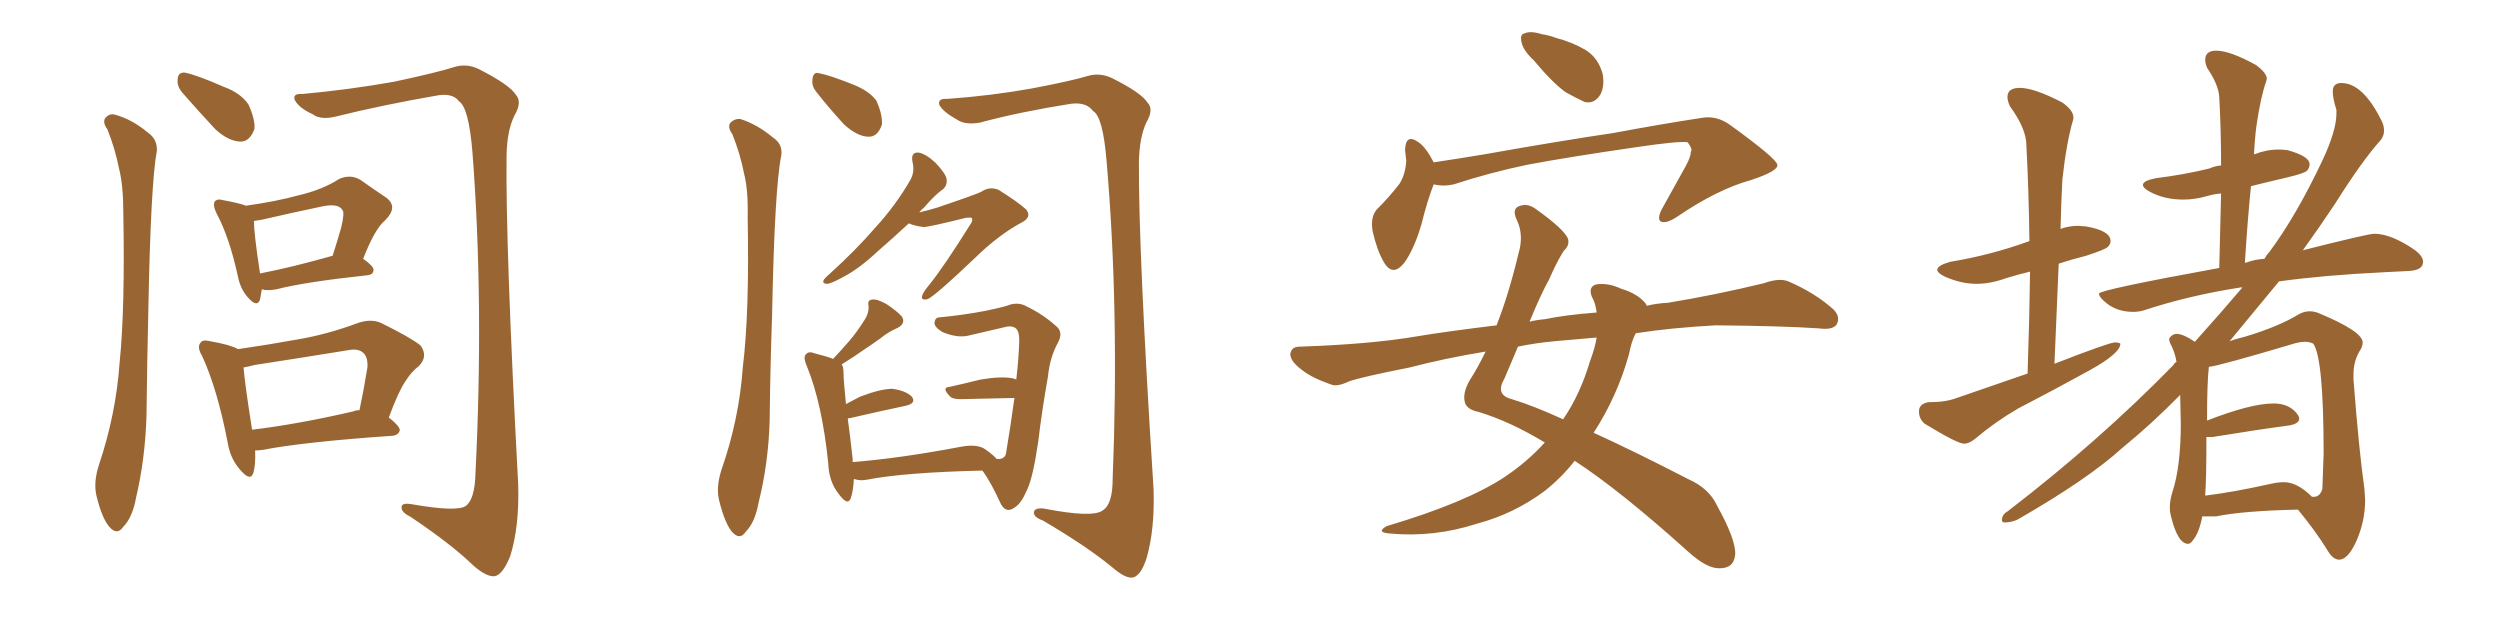<svg xmlns="http://www.w3.org/2000/svg" xmlns:xlink="http://www.w3.org/1999/xlink" width="600" height="150"><path fill="#996633" padding="10" d="M62.84 69.43L62.84 69.43Q62.55 70.90 62.40 71.92L62.40 71.92Q61.67 73.97 59.33 71.19L59.33 71.19Q57.71 69.29 57.13 66.50L57.13 66.50Q55.08 56.98 52.00 51.27L52.00 51.27Q50.98 49.22 51.56 48.34L51.56 48.34Q52.15 47.61 53.61 48.05L53.61 48.05Q57.57 48.78 59.03 49.37L59.03 49.37Q66.36 48.34 71.63 46.88L71.63 46.88Q77.34 45.56 81.45 42.92L81.45 42.92Q84.23 41.75 86.57 43.21L86.57 43.21Q90.09 45.70 92.72 47.46L92.72 47.46Q95.65 49.66 92.43 52.88L92.43 52.88Q89.94 54.93 87.16 62.11L87.16 62.11Q89.65 63.87 89.65 64.75L89.65 64.75Q89.65 65.92 88.18 66.06L88.18 66.06Q73.10 67.68 66.36 69.43L66.36 69.43Q64.75 69.73 63.43 69.58L63.43 69.58Q62.99 69.43 62.84 69.43ZM62.40 65.63L62.40 65.63Q70.02 64.16 79.83 61.38L79.83 61.38Q81.01 57.71 81.88 54.64L81.88 54.64Q82.76 50.98 82.18 50.39L82.18 50.39Q81.15 48.63 76.76 49.66L76.76 49.66Q70.46 50.98 62.84 52.73L62.84 52.73Q61.96 52.88 60.94 53.03L60.94 53.03Q60.94 55.96 62.40 65.63ZM61.23 108.11L61.23 108.11Q61.38 111.62 60.79 113.53L60.79 113.53Q60.06 115.72 57.42 112.50L57.42 112.50Q55.22 109.86 54.64 106.20L54.64 106.20Q52.15 93.31 48.49 85.40L48.49 85.40Q47.17 83.20 48.19 82.18L48.19 82.18Q48.63 81.45 50.39 81.88L50.39 81.88Q55.37 82.76 57.13 83.79L57.13 83.79Q64.31 82.76 71.48 81.45L71.48 81.45Q78.52 80.27 85.99 77.49L85.99 77.49Q89.06 76.46 91.41 77.49L91.41 77.49Q98.58 81.01 100.93 82.91L100.93 82.91Q102.83 85.55 100.49 87.89L100.49 87.89Q98.73 89.21 97.27 91.55L97.27 91.55Q95.65 93.90 93.31 100.20L93.31 100.20Q95.95 102.25 95.95 103.27L95.95 103.27Q95.65 104.44 94.19 104.59L94.19 104.59Q72.95 106.05 63.13 107.96L63.13 107.96Q62.11 108.11 61.23 108.11ZM84.81 98.73L84.81 98.73Q85.40 98.44 86.28 98.44L86.28 98.44Q87.30 93.60 88.18 88.18L88.18 88.18Q88.33 85.84 87.30 84.81L87.30 84.81Q86.13 83.50 83.35 84.08L83.35 84.08Q72.51 85.84 61.08 87.60L61.08 87.60Q59.47 88.04 58.45 88.18L58.45 88.18Q58.74 91.99 60.50 103.13L60.50 103.13Q71.48 101.81 84.81 98.73ZM25.78 31.05L25.78 31.05Q24.61 29.44 25.20 28.42L25.20 28.42Q26.22 27.10 27.69 27.54L27.69 27.54Q31.79 28.71 35.45 31.79L35.45 31.79Q37.79 33.40 37.65 36.18L37.65 36.18Q36.18 43.80 35.60 74.56L35.60 74.56Q35.30 87.01 35.16 99.76L35.16 99.76Q34.86 110.01 32.67 119.38L32.67 119.38Q31.79 124.22 29.59 126.42L29.59 126.42Q28.13 128.61 26.22 126.42L26.22 126.42Q24.46 124.37 23.14 118.95L23.14 118.95Q22.41 115.72 23.73 111.62L23.73 111.62Q27.83 99.46 28.71 87.01L28.71 87.01Q30.03 73.97 29.59 50.98L29.59 50.98Q29.59 44.38 28.56 40.43L28.56 40.43Q27.69 35.89 25.78 31.05ZM43.65 22.12L43.65 22.12Q42.48 20.65 42.63 19.19L42.63 19.19Q42.63 17.29 44.38 17.43L44.38 17.43Q47.31 18.02 53.61 20.80L53.61 20.80Q57.71 22.27 59.62 25.05L59.62 25.05Q61.23 28.56 61.08 30.91L61.08 30.91Q59.91 34.13 57.57 33.98L57.57 33.98Q54.79 33.84 51.71 31.05L51.71 31.05Q47.61 26.66 43.65 22.12ZM72.51 22.56L72.51 22.56L72.51 22.56Q83.79 21.53 94.48 19.63L94.48 19.63Q104.88 17.43 109.42 15.97L109.42 15.97Q112.35 15.23 115.14 16.70L115.14 16.70Q122.31 20.36 123.78 22.71L123.78 22.71Q125.39 24.46 123.49 27.69L123.49 27.69Q121.73 31.20 121.58 37.06L121.58 37.06Q121.29 58.59 124.37 116.31L124.37 116.31Q124.66 126.42 122.46 133.45L122.46 133.45Q120.70 137.84 118.80 138.28L118.80 138.28Q116.89 138.57 113.67 135.79L113.67 135.79Q108.40 130.66 98.58 124.07L98.58 124.07Q96.53 123.05 96.39 122.02L96.39 122.02Q96.09 120.56 98.73 121.00L98.73 121.00Q109.57 122.90 111.77 121.44L111.77 121.44Q113.96 119.82 114.11 113.67L114.11 113.67Q116.16 72.66 113.38 36.47L113.38 36.47Q112.50 25.78 110.16 24.32L110.16 24.32Q108.84 22.41 105.32 22.85L105.32 22.85Q91.70 25.20 80.57 27.98L80.57 27.98Q76.90 28.86 75 27.39L75 27.39Q71.78 25.93 70.75 24.02L70.75 24.02Q70.17 22.41 72.51 22.56ZM218.12 53.61L218.12 53.61Q214.16 57.28 210.94 60.06L210.94 60.06Q206.25 64.45 202.59 66.36L202.59 66.36Q199.66 67.97 198.63 68.12L198.63 68.12Q197.17 68.12 197.75 67.09L197.75 67.09Q198.19 66.50 199.22 65.63L199.22 65.63Q205.52 59.91 210.06 54.64L210.06 54.64Q215.04 49.22 218.55 43.07L218.55 43.07Q219.58 41.16 218.99 38.82L218.99 38.82Q218.55 36.47 220.46 36.62L220.46 36.62Q222.22 36.91 224.56 39.11L224.56 39.11Q227.05 41.75 227.20 43.07L227.20 43.07Q227.34 44.53 226.32 45.41L226.32 45.41Q224.41 46.73 221.78 49.80L221.78 49.80Q221.04 50.39 220.61 50.98L220.61 50.98Q223.10 50.39 225 49.80L225 49.80Q234.52 46.58 235.55 46.00L235.55 46.00Q237.45 44.68 239.65 45.56L239.65 45.56Q244.34 48.49 246.24 50.24L246.24 50.24Q247.71 52.00 245.36 53.32L245.36 53.32Q239.79 56.25 233.94 61.96L233.94 61.96Q224.56 70.90 222.66 71.78L222.66 71.78Q220.90 72.22 221.34 70.90L221.34 70.90Q221.63 70.02 223.10 68.26L223.10 68.26Q226.61 63.87 232.76 54.05L232.76 54.05Q233.64 52.88 233.20 52.29L233.20 52.29Q232.76 52.15 231.74 52.29L231.74 52.29Q222.95 54.49 221.63 54.49L221.63 54.49Q219.43 54.20 218.12 53.61ZM239.21 110.16L239.21 110.16Q240.97 110.30 241.41 108.98L241.41 108.98Q242.58 102.10 243.46 95.51L243.46 95.51Q237.74 95.65 230.57 95.80L230.57 95.80Q228.66 95.80 228.08 95.21L228.08 95.21Q225.88 93.02 227.78 92.87L227.78 92.87Q231.15 92.14 235.25 91.11L235.25 91.11Q240.38 90.23 243.16 90.82L243.16 90.82Q243.75 90.97 243.90 91.11L243.90 91.11Q244.48 86.28 244.63 81.74L244.63 81.74Q244.63 79.25 243.60 78.66L243.60 78.66Q242.58 78.08 241.11 78.52L241.11 78.52Q234.96 79.98 232.32 80.57L232.32 80.57Q229.69 81.15 226.17 79.69L226.17 79.69Q224.27 78.52 224.27 77.49L224.27 77.49Q224.41 76.17 225.44 76.17L225.44 76.17Q231.45 75.59 236.72 74.56L236.72 74.56Q241.55 73.54 242.43 73.10L242.43 73.10Q244.63 72.51 246.39 73.54L246.39 73.54Q250.34 75.44 253.42 78.22L253.42 78.22Q255.32 79.69 253.86 82.32L253.86 82.32Q251.95 85.84 251.51 90.38L251.51 90.38Q250.05 98.58 249.17 106.05L249.17 106.05Q247.85 114.99 246.39 117.77L246.39 117.77Q245.07 120.85 243.60 121.73L243.60 121.73Q241.55 123.34 240.23 121.00L240.23 121.00Q237.89 115.87 235.99 113.23L235.99 113.23Q235.84 112.94 235.69 112.94L235.69 112.94Q216.94 113.38 208.01 115.14L208.01 115.14Q206.40 115.43 205.08 114.99L205.08 114.99Q205.08 114.99 204.93 114.99L204.93 114.99Q204.79 117.77 204.20 119.53L204.20 119.53Q203.47 121.58 201.27 118.51L201.27 118.51Q198.93 115.58 198.78 111.18L198.78 111.18Q197.31 96.83 193.65 87.89L193.65 87.89Q192.63 85.55 193.51 84.96L193.51 84.96Q194.09 84.23 195.56 84.81L195.56 84.81Q198.49 85.55 199.95 86.13L199.95 86.13Q202.00 83.94 203.91 81.74L203.91 81.74Q205.66 79.69 207.42 76.90L207.42 76.90Q208.59 75.15 208.45 73.39L208.45 73.39Q208.15 72.07 209.18 71.92L209.18 71.92Q210.35 71.63 212.70 72.95L212.70 72.95Q215.19 74.56 216.50 76.03L216.50 76.03Q217.38 77.64 215.48 78.66L215.48 78.66Q213.13 79.69 211.38 81.15L211.38 81.15Q209.33 82.62 207.13 84.08L207.13 84.08Q205.08 85.55 202.00 87.45L202.00 87.45Q202.44 88.04 202.44 89.36L202.44 89.36Q202.44 91.11 203.03 96.97L203.03 96.97Q204.64 96.09 206.40 95.21L206.40 95.21Q211.38 93.31 214.16 93.31L214.16 93.31Q217.38 93.75 218.85 95.21L218.85 95.21Q220.02 96.83 217.24 97.41L217.24 97.41Q211.67 98.58 204.05 100.34L204.05 100.34Q203.61 100.34 203.47 100.49L203.47 100.49Q204.05 104.74 204.64 110.16L204.64 110.16Q204.64 110.45 204.64 110.89L204.64 110.89Q215.92 110.01 230.57 107.23L230.57 107.23Q234.52 106.49 236.43 107.81L236.43 107.81Q238.33 109.13 239.21 110.16ZM175.78 32.23L175.78 32.23Q174.61 30.62 175.20 29.59L175.20 29.59Q176.22 28.42 177.69 28.56L177.69 28.56Q181.79 29.88 185.45 32.96L185.45 32.96Q187.94 34.57 187.50 37.35L187.50 37.35Q185.89 45.26 185.30 75.73L185.30 75.73Q184.86 88.18 184.72 100.93L184.72 100.93Q184.42 111.18 182.08 120.56L182.08 120.56Q181.20 125.39 179.00 127.59L179.00 127.59Q177.54 129.79 175.63 127.59L175.63 127.59Q173.88 125.39 172.56 119.97L172.56 119.97Q171.83 116.89 173.14 112.79L173.14 112.79Q177.39 100.63 178.27 88.18L178.27 88.18Q179.88 75.15 179.44 52.15L179.44 52.15Q179.59 45.56 178.56 41.60L178.56 41.60Q177.69 37.06 175.78 32.23ZM195.85 21.97L195.85 21.97Q194.82 20.65 194.97 19.19L194.97 19.19Q195.12 17.14 196.58 17.58L196.58 17.58Q199.07 18.02 204.93 20.36L204.93 20.36Q208.59 21.83 210.35 24.17L210.35 24.17Q211.82 27.54 211.67 29.88L211.67 29.88Q210.64 32.96 208.30 32.81L208.30 32.81Q205.66 32.67 202.59 29.88L202.59 29.88Q199.07 26.07 195.85 21.97ZM227.34 23.73L227.34 23.73L227.34 23.73Q237.74 23.00 247.56 21.24L247.56 21.24Q256.93 19.48 261.33 18.16L261.33 18.16Q264.11 17.43 266.89 18.75L266.89 18.75Q273.93 22.27 275.39 24.61L275.39 24.61Q277.00 26.22 275.10 29.44L275.10 29.44Q273.49 32.96 273.34 38.67L273.34 38.67Q273.19 59.91 276.86 117.48L276.86 117.48Q277.15 127.00 275.24 133.74L275.24 133.74Q273.93 137.99 272.02 138.57L272.02 138.57Q270.26 139.01 267.04 136.23L267.04 136.23Q261.04 131.25 250.34 124.95L250.34 124.95Q248.29 124.22 248.14 123.19L248.14 123.19Q248.00 121.88 250.34 122.02L250.34 122.02Q262.35 124.37 264.70 122.46L264.70 122.46Q267.04 121.00 267.04 114.84L267.04 114.84Q268.65 74.27 265.58 38.67L265.58 38.67Q264.70 27.98 262.35 26.66L262.35 26.66Q260.74 24.46 257.08 24.90L257.08 24.90Q244.92 26.81 235.11 29.44L235.11 29.44Q231.59 30.03 229.69 28.71L229.69 28.71Q226.46 26.95 225.44 25.20L225.44 25.20Q225 23.58 227.34 23.73ZM368.12 14.50L368.12 14.50Q365.63 12.16 365.19 10.25L365.19 10.25Q364.75 8.20 365.77 8.06L365.77 8.06Q367.24 7.32 370.02 8.20L370.02 8.20Q371.92 8.50 373.39 9.08L373.39 9.08Q377.34 10.11 380.57 12.01L380.57 12.01Q383.64 13.92 384.67 17.87L384.67 17.87Q385.11 20.80 384.08 22.71L384.08 22.71Q382.62 25.05 380.27 24.46L380.27 24.46Q378.37 23.58 375.73 22.12L375.73 22.12Q372.66 19.92 368.12 14.50ZM344.09 44.24L344.09 44.24Q342.63 47.90 341.16 53.76L341.16 53.76Q339.70 58.89 337.50 62.40L337.50 62.40Q334.42 66.94 332.08 62.84L332.08 62.84Q330.47 60.06 329.44 55.52L329.44 55.52Q328.86 52.29 330.32 50.39L330.32 50.39Q333.54 47.17 335.89 44.09L335.89 44.09Q337.35 41.75 337.50 38.53L337.50 38.53Q337.35 37.06 337.21 36.04L337.21 36.04Q337.35 31.93 340.43 34.13L340.43 34.13Q342.19 35.30 344.09 38.96L344.09 38.96Q349.95 38.09 356.10 37.06L356.10 37.06Q375.15 33.69 387.16 31.93L387.16 31.93Q398.88 29.74 408.54 28.27L408.54 28.27Q412.06 27.69 415.28 30.03L415.28 30.03Q426.42 38.09 426.56 39.55L426.56 39.55Q426.86 41.02 420.26 43.21L420.26 43.21Q412.21 45.41 402.54 52.00L402.54 52.00Q399.90 53.76 398.58 53.17L398.58 53.17Q397.71 52.59 398.73 50.39L398.73 50.39Q401.81 44.82 404.59 39.84L404.59 39.84Q405.91 37.35 405.76 36.47L405.76 36.47Q406.35 35.89 405.03 34.13L405.03 34.13Q402.69 33.84 392.87 35.30L392.87 35.30Q376.61 37.65 366.50 39.55L366.50 39.55Q357.42 41.46 348.93 44.24L348.93 44.24Q346.44 44.82 344.09 44.24ZM370.75 106.20L370.75 106.20Q362.55 101.22 354.93 98.88L354.93 98.88Q352.00 98.29 351.56 96.53L351.56 96.53Q350.98 94.34 352.73 91.26L352.73 91.26Q354.64 88.33 356.54 84.38L356.54 84.38Q346.73 85.99 338.38 88.18L338.38 88.18Q326.51 90.53 323.73 91.55L323.73 91.55Q320.95 92.87 319.48 92.29L319.48 92.29Q314.79 90.67 312.45 88.77L312.45 88.77Q309.67 86.72 309.67 84.96L309.67 84.96Q309.96 83.20 311.87 83.20L311.87 83.20Q329.00 82.62 340.14 80.71L340.14 80.71Q347.17 79.54 359.18 78.08L359.18 78.08Q362.11 70.61 364.45 60.79L364.45 60.79Q365.77 56.40 364.01 52.73L364.01 52.73Q362.70 49.95 364.89 49.37L364.89 49.37Q366.80 48.78 368.70 50.24L368.70 50.24Q375.29 54.93 376.32 57.28L376.32 57.28Q376.76 58.89 375.29 60.21L375.29 60.21Q373.54 62.99 371.78 67.09L371.78 67.09Q369.87 70.46 367.09 77.20L367.09 77.20Q368.85 76.76 370.75 76.61L370.75 76.61Q375.59 75.59 383.20 75L383.20 75Q382.91 72.66 382.03 71.19L382.03 71.19Q381.15 68.85 383.06 68.26L383.06 68.26Q385.99 67.82 389.06 69.29L389.06 69.29Q393.02 70.46 394.92 72.80L394.92 72.80Q395.07 72.95 395.21 73.39L395.21 73.39Q397.56 72.80 400.34 72.66L400.34 72.66Q411.91 70.75 423.34 67.97L423.34 67.97Q427.00 66.65 429.20 67.53L429.20 67.53Q435.64 70.31 440.04 74.27L440.04 74.27Q441.80 76.03 440.77 77.93L440.77 77.93Q439.75 79.25 436.52 78.81L436.52 78.81Q427.73 78.22 411.77 78.08L411.77 78.08Q401.07 78.66 392.58 79.98L392.58 79.98Q391.55 81.88 390.97 84.96L390.97 84.96Q388.18 95.07 382.47 103.86L382.47 103.86Q392.43 108.40 405.18 114.99L405.18 114.99Q410.16 117.19 412.06 121.29L412.06 121.29Q416.60 129.49 416.46 133.01L416.46 133.01Q416.16 136.52 412.50 136.38L412.50 136.38Q409.57 136.38 405.18 132.42L405.18 132.42Q388.92 117.77 377.93 110.60L377.93 110.60Q374.71 114.70 370.61 117.92L370.61 117.92Q363.28 123.34 354.49 125.68L354.49 125.68Q344.09 129.05 333.40 128.03L333.40 128.03Q330.18 127.73 332.81 126.27L332.81 126.27Q352.00 120.56 361.23 114.40L361.23 114.40Q366.65 110.74 370.75 106.20ZM381.59 86.72L381.59 86.72L381.59 86.72Q382.76 83.64 383.20 81.01L383.20 81.01Q378.22 81.45 373.24 81.88L373.24 81.88Q368.41 82.32 364.31 83.20L364.31 83.20Q362.84 86.72 361.08 90.82L361.08 90.82Q358.74 94.78 362.84 95.80L362.84 95.80Q368.12 97.41 375.15 100.63L375.15 100.63Q379.25 94.63 381.59 86.72ZM471.39 106.49L471.39 106.49Q469.78 106.49 461.87 101.66L461.87 101.66Q460.55 100.49 460.55 98.73L460.55 98.73Q460.55 96.97 462.74 96.53L462.74 96.53Q466.99 96.53 469.63 95.51L469.63 95.51L486.62 89.65Q487.06 76.76 487.21 65.19L487.21 65.19Q484.13 65.92 481.35 66.80L481.35 66.80Q477.69 68.12 474.32 68.12L474.32 68.12Q470.65 68.12 466.70 66.36L466.70 66.36Q464.94 65.48 464.94 64.75L464.94 64.75Q464.94 63.72 468.02 62.84L468.02 62.84Q477.83 61.23 487.06 57.86L487.06 57.86Q486.91 45.85 486.33 34.86L486.33 34.86Q486.33 30.91 482.37 25.49L482.37 25.49Q481.79 24.17 481.79 23.29L481.79 23.29Q481.79 21.09 484.72 21.09L484.72 21.09Q488.23 21.09 494.97 24.61L494.97 24.61Q497.61 26.51 497.61 28.13L497.61 28.13L497.61 28.56Q496.00 33.84 494.97 43.07L494.97 43.07Q494.68 48.78 494.53 54.93L494.53 54.93Q496.58 54.20 498.78 54.20L498.78 54.20L500.68 54.35Q506.54 55.37 506.54 57.86L506.54 57.86Q506.54 58.59 505.88 59.25Q505.22 59.91 500.68 61.38L500.68 61.38Q497.17 62.26 494.09 63.28L494.09 63.28L493.07 87.30Q506.25 82.18 507.57 82.18L507.57 82.18Q508.45 82.18 508.89 82.47L508.89 82.47Q508.89 84.81 501.42 88.92L501.42 88.92Q492.92 93.60 484.42 98.00L484.42 98.00Q478.86 101.22 474.02 105.32L474.02 105.32Q472.56 106.49 471.39 106.49ZM561.47 134.33L561.47 134.33Q559.86 134.33 558.54 131.98L558.54 131.98Q555.62 127.29 551.51 122.31L551.51 122.31Q538.18 122.61 531.88 123.93L531.88 123.93L528.52 123.93L528.52 124.07Q527.78 127.88 526.32 129.64L526.32 129.64Q525.73 130.52 525.15 130.52L525.15 130.52Q522.66 130.52 521.04 123.93L521.04 123.93Q520.75 122.90 520.75 121.88L520.75 121.88Q520.75 120.12 521.34 118.21L521.34 118.21Q523.39 112.06 523.39 101.66L523.39 101.66L523.24 94.78Q516.50 101.66 509.33 107.52L509.33 107.52Q501.12 114.99 484.28 124.66L484.28 124.66Q482.81 125.39 481.05 125.39L481.05 125.39Q480.47 125.39 480.47 124.80L480.47 124.80Q480.47 123.49 481.79 122.75L481.79 122.75Q503.91 105.76 521.63 87.60L521.63 87.60Q521.92 87.01 522.36 86.87L522.36 86.87Q522.07 84.96 521.19 83.06L521.19 83.06Q520.61 82.03 520.61 81.45L520.61 81.45Q520.61 81.15 520.75 81.01L520.75 81.01Q521.48 80.13 522.36 80.13L522.36 80.13Q523.97 80.13 526.76 82.03L526.76 82.03Q533.20 74.85 538.18 68.99L538.18 68.99L537.74 68.99Q525.44 70.90 514.75 74.41L514.75 74.41Q513.43 74.85 511.96 74.85L511.96 74.85Q507.71 74.85 504.93 72.22L504.93 72.22Q503.76 71.19 503.76 70.46L503.76 70.46Q503.76 69.58 532.62 64.31L532.62 64.31L533.06 46.44Q531.30 46.58 529.83 47.02L529.83 47.02Q526.90 47.90 523.97 47.90L523.97 47.90Q519.43 47.90 515.92 46.00L515.92 46.00Q514.31 45.12 514.31 44.38L514.31 44.38Q514.31 43.36 517.38 42.77L517.38 42.77Q524.41 41.89 530.27 40.43L530.27 40.43Q531.59 39.84 533.06 39.70L533.06 39.70Q533.06 31.20 532.62 23.29L532.62 23.29Q532.47 20.36 529.69 16.26L529.69 16.26Q529.25 15.09 529.25 14.36L529.25 14.36Q529.25 12.16 531.88 12.16L531.88 12.16Q535.25 12.16 541.55 15.67L541.55 15.67Q544.04 17.58 544.04 18.90L544.04 18.90L543.90 19.48Q542.58 23.14 541.55 30.18L541.55 30.18Q541.11 33.54 540.97 37.06L540.97 37.06Q543.90 35.89 546.83 35.89L546.83 35.89Q548.00 35.89 549.02 36.04L549.02 36.04Q554.30 37.50 554.30 39.40L554.30 39.40Q554.30 40.28 553.71 40.94Q553.13 41.60 548.73 42.63Q544.34 43.65 540.23 44.68L540.23 44.68Q539.36 53.47 538.77 63.13L538.77 63.13Q538.77 62.99 539.21 62.99L539.21 62.99Q541.11 62.26 543.46 62.11L543.46 62.11Q544.04 61.08 544.63 60.50L544.63 60.50Q551.07 51.86 557.37 38.53L557.37 38.53Q560.74 31.35 560.74 27.25L560.74 27.25L560.74 26.37Q559.86 23.58 559.86 21.97L559.86 21.97Q559.86 19.92 561.91 19.92L561.91 19.92Q567.19 19.92 571.73 29.30L571.73 29.30Q572.17 30.32 572.17 31.35L572.17 31.35Q572.17 32.52 571.44 33.54L571.44 33.54Q567.04 38.38 560.30 49.07L560.30 49.07Q556.79 54.35 552.69 60.06L552.69 60.06Q568.36 56.10 569.82 56.10L569.82 56.10Q573.93 56.10 579.64 60.06L579.64 60.06Q581.54 61.52 581.54 62.84L581.54 62.84Q581.54 64.89 578.03 65.04L578.03 65.04L572.31 65.33Q557.52 66.06 546.97 67.53L546.97 67.53L535.11 81.88Q536.72 81.30 538.62 80.86L538.62 80.86Q546.97 78.37 551.95 75.29L551.95 75.29Q553.13 74.71 554.30 74.71L554.30 74.71Q555.47 74.71 556.49 75.15L556.49 75.15Q567.04 79.54 567.04 82.18L567.04 82.18Q567.04 82.91 566.60 83.79L566.60 83.79Q564.84 86.43 564.84 89.79L564.84 89.79L564.84 91.11Q566.16 108.25 567.48 117.48L567.48 117.48L567.63 119.97Q567.63 124.95 565.65 129.57Q563.67 134.18 561.47 134.33ZM554.88 119.24L555.32 119.24Q556.79 119.24 557.37 117.33L557.37 117.33L557.67 108.84Q557.67 85.99 555.18 82.47L555.18 82.47Q554.30 82.03 553.13 82.03L553.13 82.03Q552.25 82.03 551.07 82.32L551.07 82.32Q532.32 87.89 530.13 88.04L530.13 88.04Q529.69 91.70 529.69 100.93L529.69 100.93Q540.23 96.83 545.65 96.83L545.65 96.83Q549.61 96.83 551.51 99.61L551.51 99.61Q551.81 100.05 551.81 100.49L551.81 100.49Q551.81 101.66 549.46 102.10L549.46 102.10Q541.70 103.13 531.01 104.88L531.01 104.88L529.54 104.88Q529.54 115.14 529.25 118.95L529.25 118.95Q536.28 118.07 544.78 116.16L544.78 116.16Q546.68 115.72 548.14 115.72L548.14 115.72Q551.37 115.72 554.88 119.24L554.88 119.24Z"/></svg>
